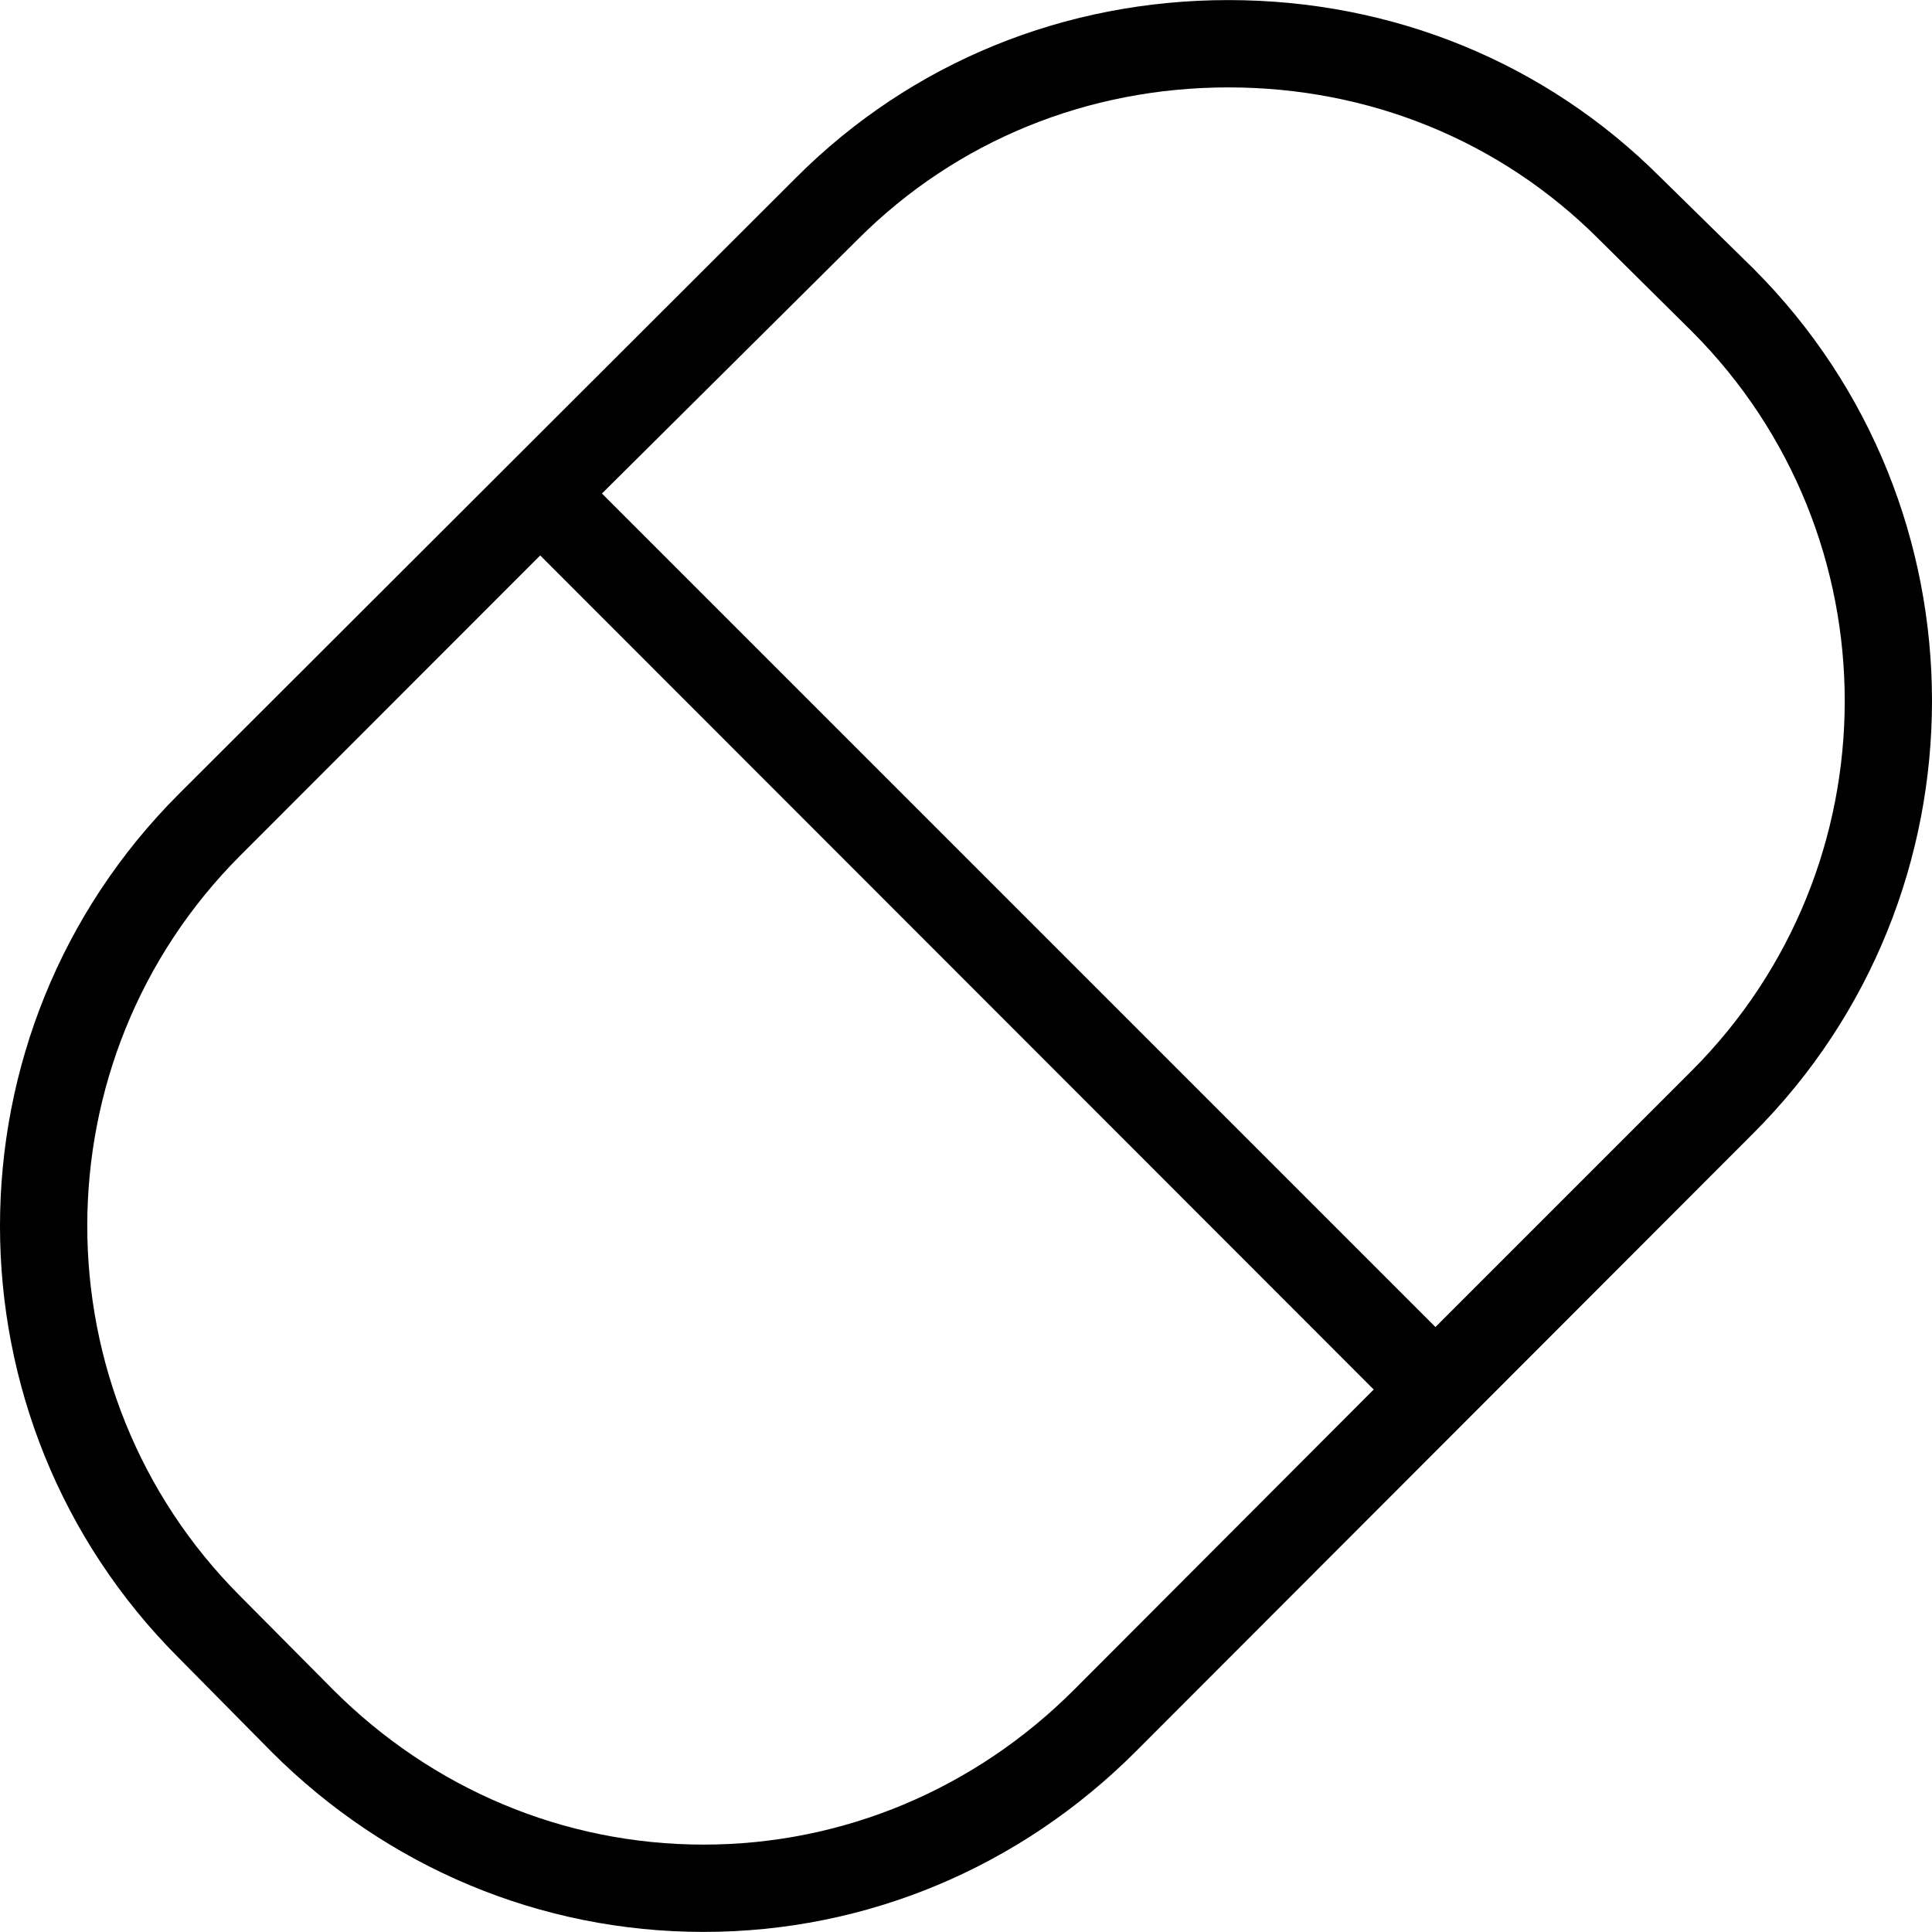<?xml version="1.0" encoding="iso-8859-1"?>
<!-- Generator: Adobe Illustrator 19.0.0, SVG Export Plug-In . SVG Version: 6.00 Build 0)  -->
<svg version="1.1" id="Layer_1" xmlns="http://www.w3.org/2000/svg" xmlns:xlink="http://www.w3.org/1999/xlink" x="0px" y="0px"
	 viewBox="0 0 512 512" style="enable-background:new 0 0 512 512;" xml:space="preserve">
<g>
	<g>
		<path d="M464.662,71.172l-24.636-24.184c-30.58-30.579-71.232-46.966-114.474-46.966c-0.008,0-0.02,0-0.028,0
			c-43.248,0-83.908,16.404-114.496,46.992L47.363,210.45c-63.141,63.143-63.153,165.76-0.023,228.886l24.634,24.93
			c30.579,30.578,71.234,47.712,114.476,47.712c0.009,0,0.017,0,0.025,0c43.248,0,83.908-17.205,114.496-47.792l163.664-163.838
			C527.778,237.206,527.789,134.303,464.662,71.172z M284.612,447.823c-26.218,26.218-61.071,41.016-98.141,41.016
			c-0.008,0-0.011,0-0.02,0c-37.059,0-71.906-14.784-98.116-40.991l-24.633-24.811C9.595,368.931,9.604,280.795,63.724,226.675
			l79.437-79.479l220.888,221.038L284.612,447.823z M448.276,283.81l-67.867,67.866L159.523,130.789l67.864-67.412
			c26.218-26.219,61.071-40.216,98.141-40.216c0.009,0,0.014,0,0.023,0c37.059,0,71.904,13.982,98.113,40.19l24.636,24.411
			C502.407,141.868,502.396,229.69,448.276,283.81z"/>
	</g>
</g>
<g>
</g>
<g>
</g>
<g>
</g>
<g>
</g>
<g>
</g>
<g>
</g>
<g>
</g>
<g>
</g>
<g>
</g>
<g>
</g>
<g>
</g>
<g>
</g>
<g>
</g>
<g>
</g>
<g>
</g>
</svg>
